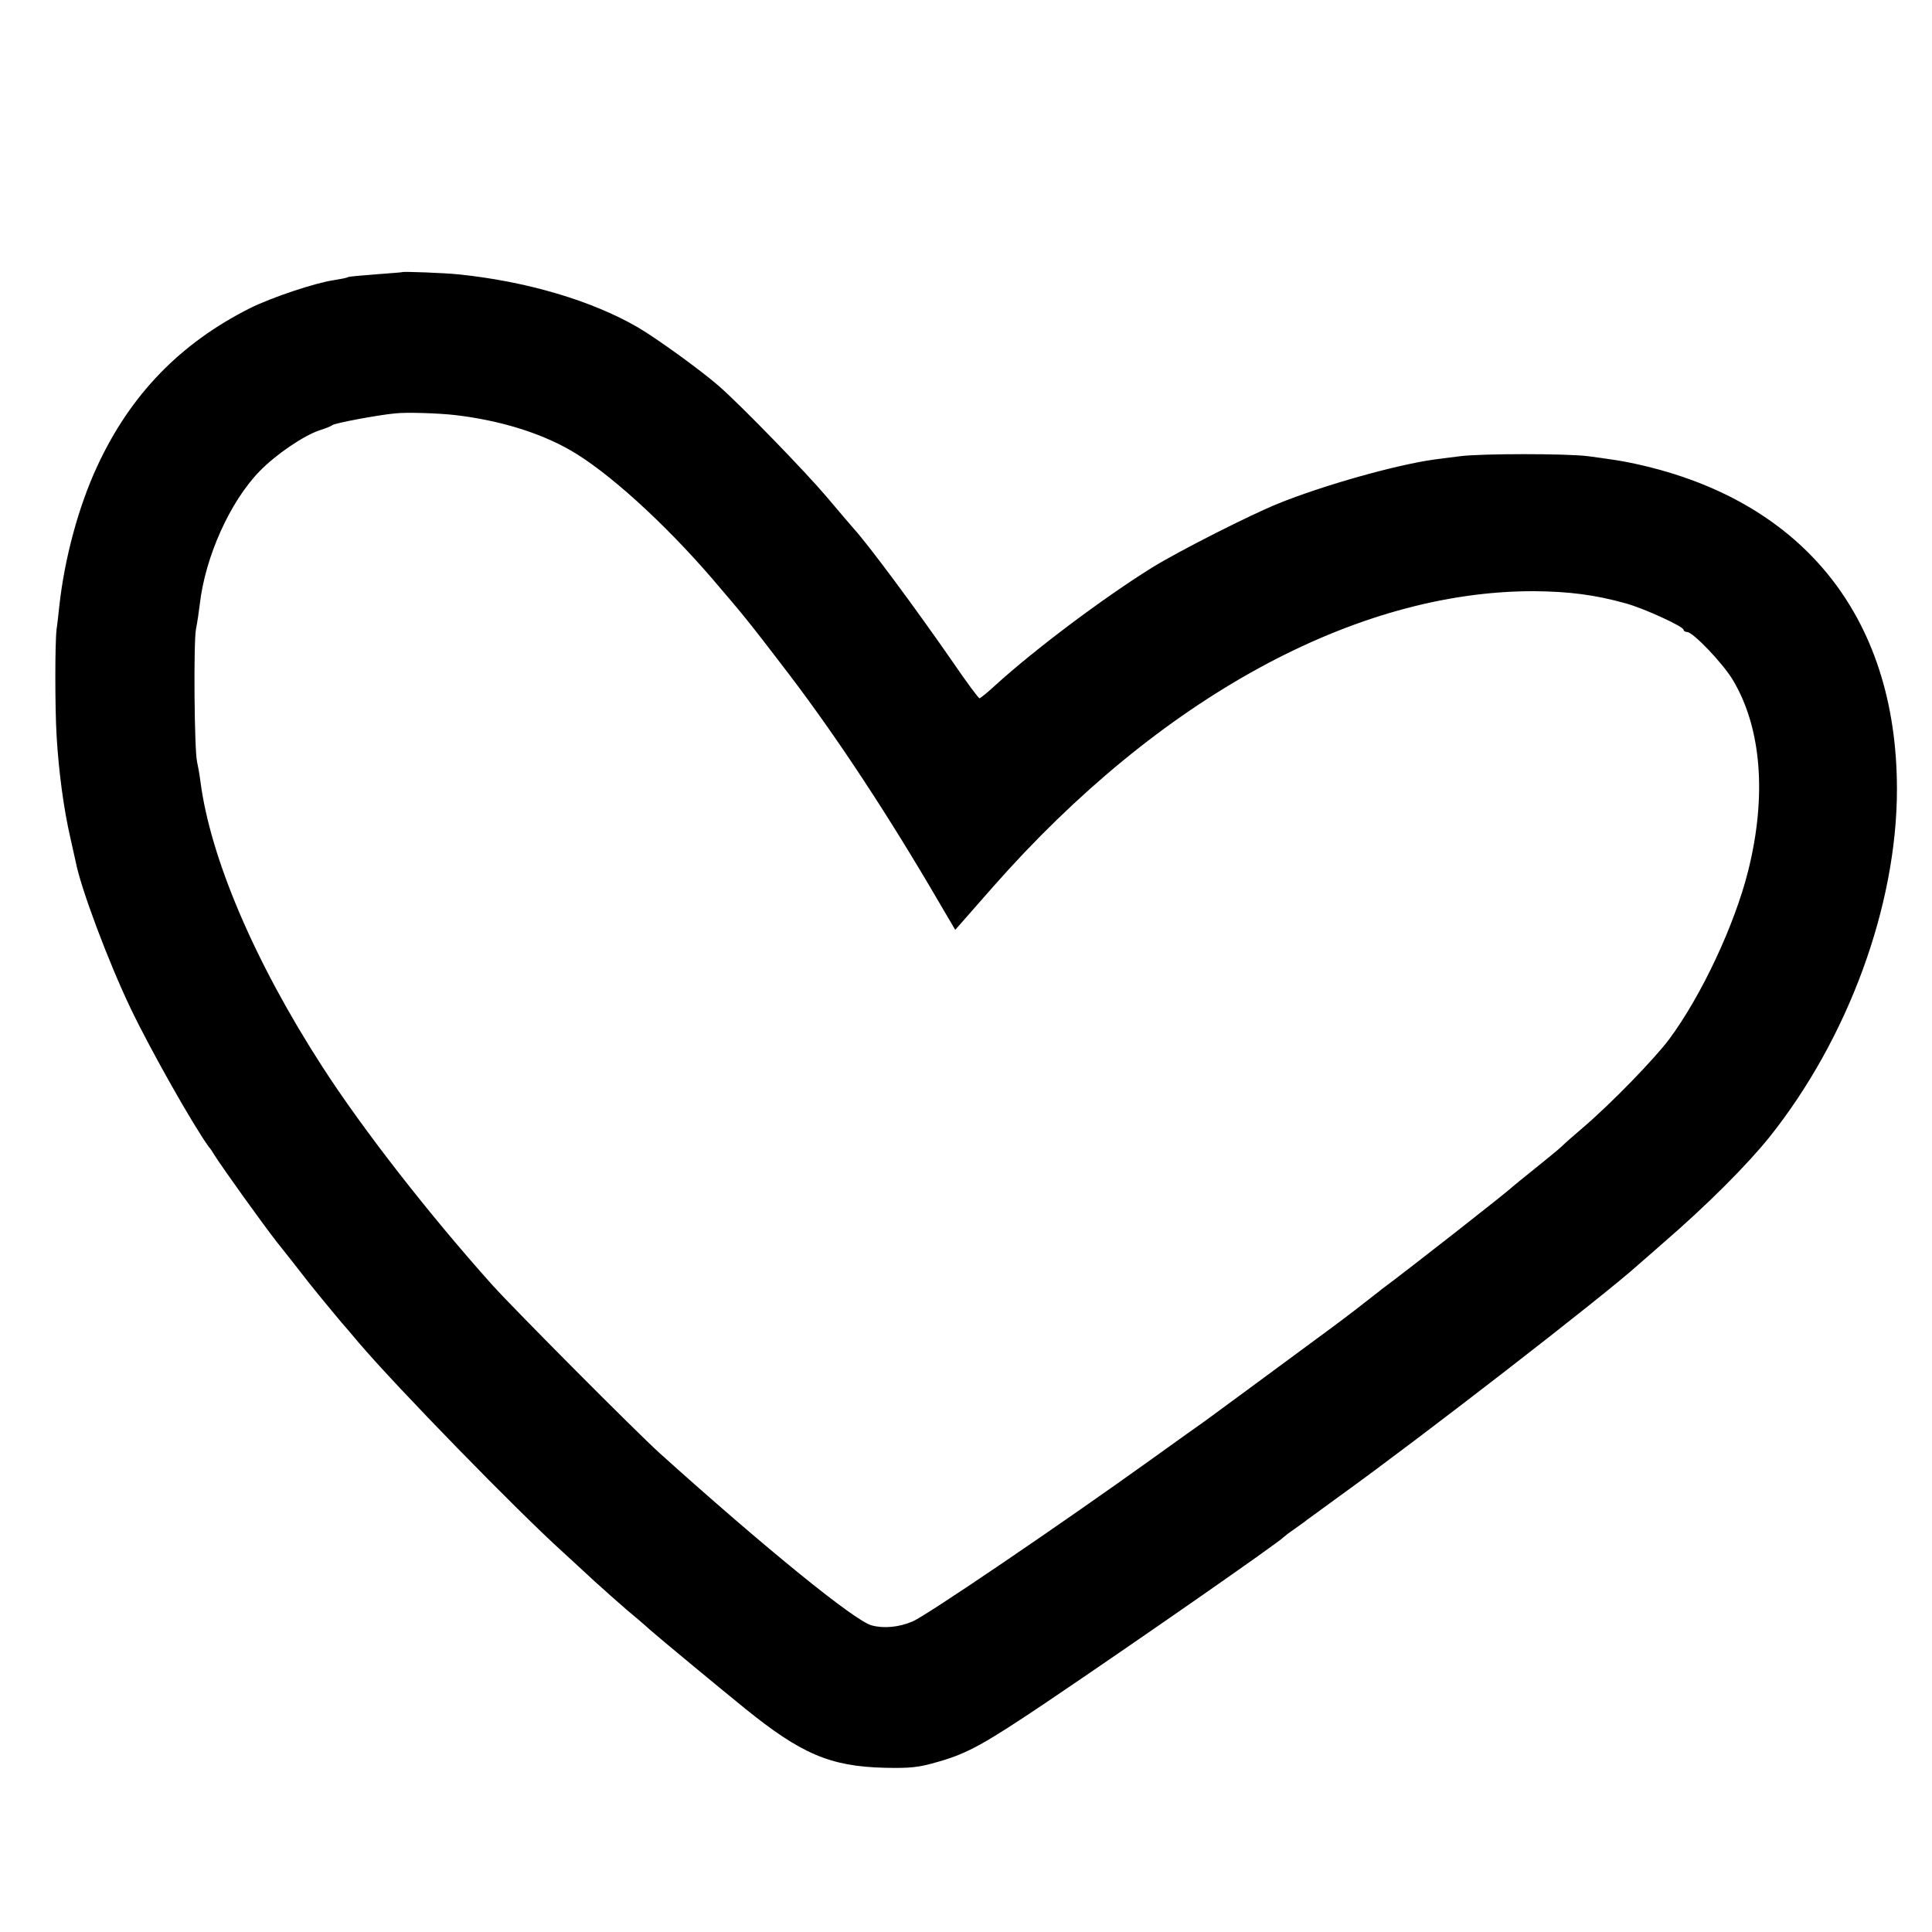 <?xml version="1.0" standalone="no"?>
<!DOCTYPE svg PUBLIC "-//W3C//DTD SVG 20010904//EN"
 "http://www.w3.org/TR/2001/REC-SVG-20010904/DTD/svg10.dtd">
<svg version="1.0" xmlns="http://www.w3.org/2000/svg"
 width="700pt" height="700pt" viewBox="0 0 700 700"
 preserveAspectRatio="xMidYMid meet">
<g transform="translate(0,700) scale(0.1,-0.1)"
fill="#000000" stroke="none">
<path d="M1457 6014 c-1 -1 -44 -4 -96 -8 -52 -4 -97 -8 -100 -10 -4 -3 -27
-7 -51 -11 -69 -10 -227 -63 -305 -102 -252 -127 -433 -313 -553 -573 -67
-144 -118 -332 -137 -505 -3 -27 -7 -66 -10 -85 -6 -51 -6 -281 0 -385 8 -135
26 -266 50 -371 8 -34 16 -73 19 -85 18 -96 119 -365 200 -534 73 -152 225
-421 283 -501 5 -5 13 -17 18 -26 32 -51 178 -254 228 -318 33 -41 71 -90 86
-109 29 -39 115 -143 147 -181 12 -14 41 -47 64 -75 137 -161 577 -612 740
-759 30 -28 82 -75 115 -106 33 -30 85 -76 115 -102 30 -25 69 -58 85 -73 28
-25 249 -208 344 -285 204 -165 309 -210 506 -215 93 -2 124 1 195 22 106 30
168 65 394 217 326 220 843 580 856 596 3 3 21 17 40 30 19 14 40 28 45 33 6
4 62 45 125 91 281 202 954 723 1075 833 12 10 54 47 95 83 155 134 299 278
381 380 285 357 462 839 462 1260 0 633 -351 1060 -974 1185 -24 5 -76 13
-144 22 -75 10 -391 10 -465 0 -30 -4 -73 -9 -94 -12 -137 -19 -401 -93 -566
-160 -101 -41 -356 -170 -455 -231 -174 -108 -425 -296 -570 -428 -27 -25 -53
-46 -56 -46 -4 0 -48 60 -98 133 -133 192 -305 424 -358 482 -10 11 -54 63
-98 115 -78 92 -308 329 -390 401 -64 56 -224 172 -294 213 -167 97 -404 167
-651 192 -47 5 -200 11 -203 8z m193 -518 c160 -19 304 -63 416 -127 135 -77
339 -262 514 -465 118 -138 129 -151 278 -346 176 -231 365 -519 546 -830 l57
-97 138 157 c602 683 1312 1071 1958 1070 128 -1 222 -13 333 -44 66 -18 210
-84 210 -96 0 -4 6 -8 13 -8 21 0 129 -113 165 -173 104 -173 124 -420 56
-692 -49 -196 -169 -452 -286 -610 -54 -72 -210 -233 -312 -320 -32 -27 -68
-59 -79 -70 -12 -11 -56 -47 -97 -80 -41 -33 -77 -62 -80 -65 -14 -15 -380
-302 -475 -372 -5 -5 -35 -27 -65 -51 -30 -24 -107 -82 -170 -128 -192 -142
-384 -283 -406 -299 -12 -8 -97 -69 -189 -135 -330 -237 -820 -570 -869 -590
-49 -21 -105 -26 -148 -14 -61 16 -387 281 -768 624 -83 75 -526 520 -607 610
-229 256 -468 562 -615 790 -245 379 -406 756 -442 1035 -3 25 -9 56 -12 70
-10 43 -13 433 -4 480 5 25 11 66 14 92 20 172 110 371 216 480 60 62 161 130
218 149 20 6 42 15 47 19 9 7 162 36 225 42 40 5 160 1 220 -6z"/>
</g>
</svg>
